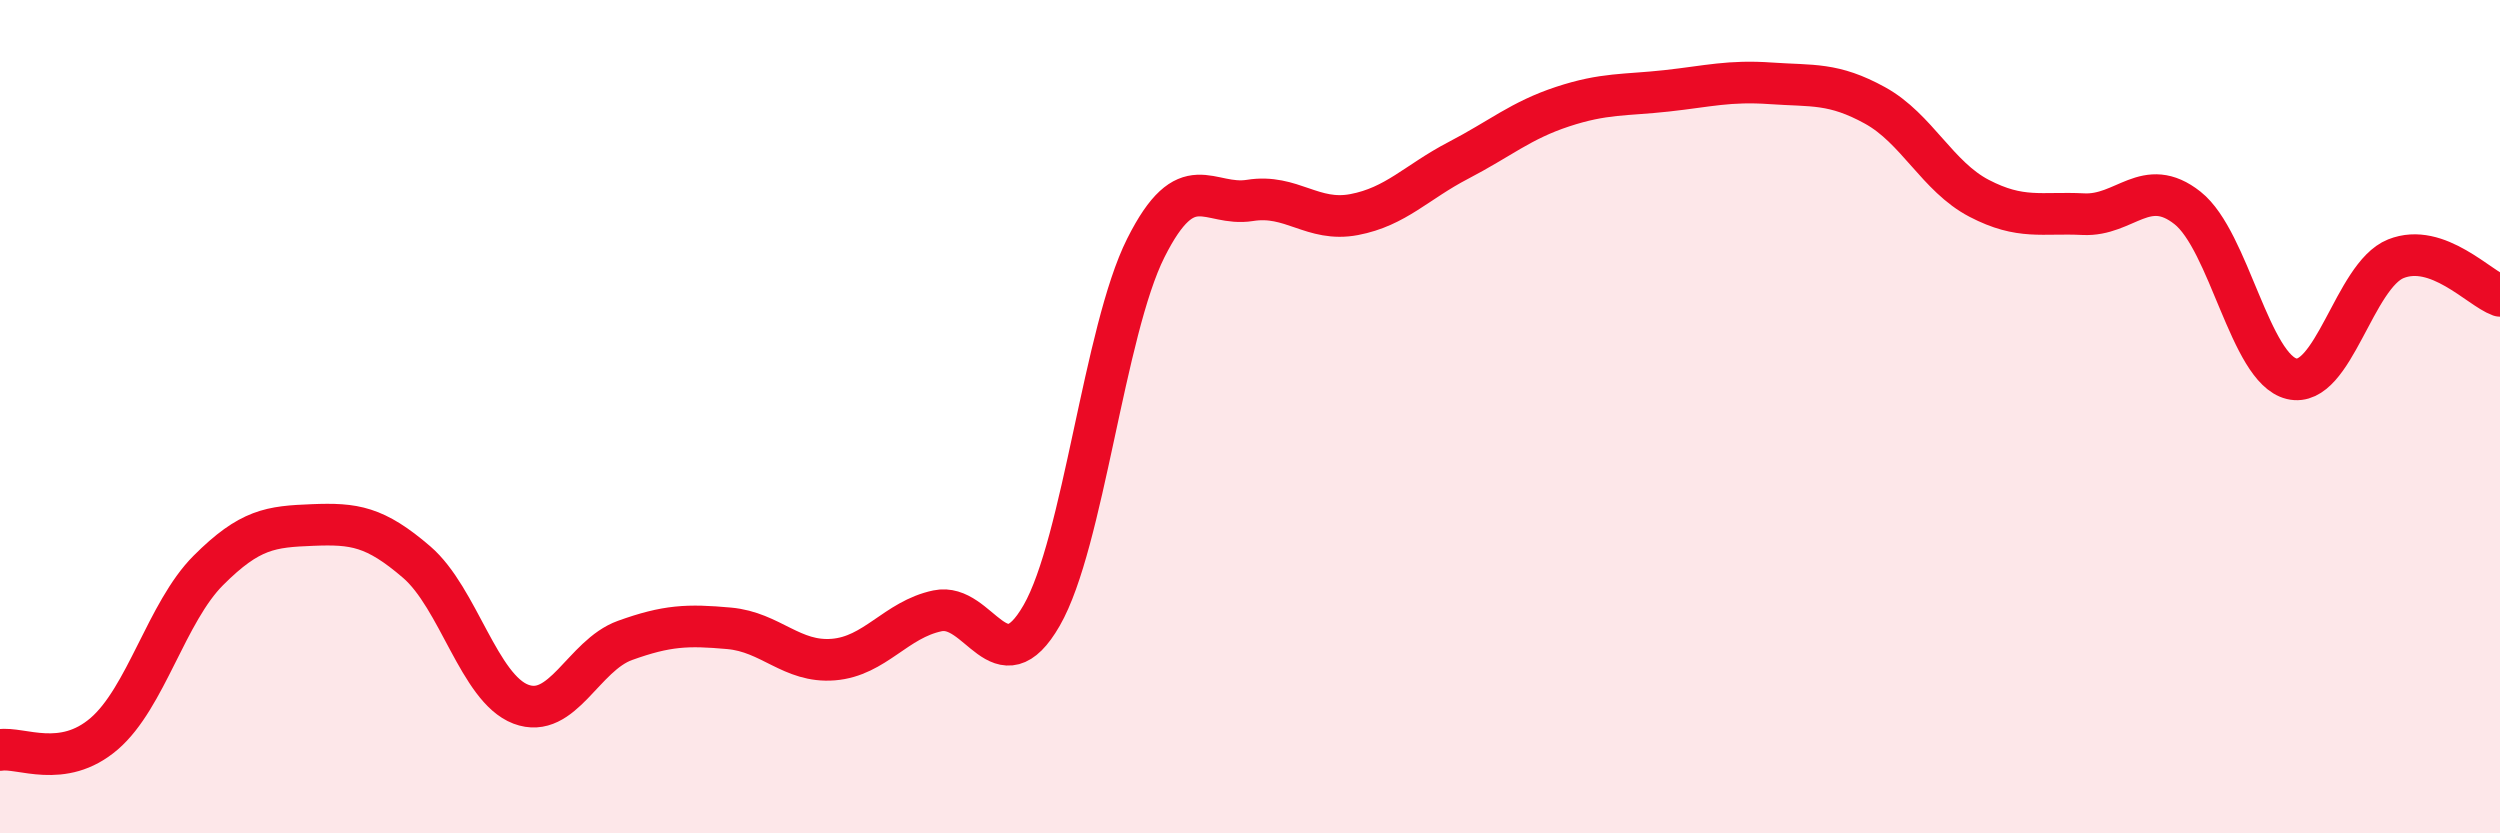 
    <svg width="60" height="20" viewBox="0 0 60 20" xmlns="http://www.w3.org/2000/svg">
      <path
        d="M 0,18 C 0.5,17.92 1.5,18.47 2.5,17.61 C 3.5,16.75 4,14.69 5,13.69 C 6,12.69 6.5,12.64 7.5,12.6 C 8.5,12.56 9,12.63 10,13.49 C 11,14.35 11.5,16.52 12.5,16.9 C 13.5,17.28 14,15.73 15,15.37 C 16,15.01 16.5,14.99 17.5,15.08 C 18.5,15.17 19,15.91 20,15.83 C 21,15.75 21.5,14.87 22.5,14.66 C 23.5,14.45 24,16.51 25,14.77 C 26,13.03 26.5,7.94 27.5,5.95 C 28.5,3.96 29,4.97 30,4.81 C 31,4.65 31.5,5.34 32.5,5.15 C 33.5,4.96 34,4.37 35,3.85 C 36,3.33 36.5,2.89 37.5,2.56 C 38.5,2.23 39,2.29 40,2.18 C 41,2.07 41.5,1.93 42.5,2 C 43.5,2.07 44,1.98 45,2.53 C 46,3.08 46.5,4.24 47.5,4.76 C 48.5,5.28 49,5.09 50,5.14 C 51,5.19 51.5,4.2 52.5,4.99 C 53.5,5.78 54,8.85 55,9.09 C 56,9.33 56.5,6.61 57.5,6.21 C 58.5,5.81 59.5,6.92 60,7.1L60 20L0 20Z"
        fill="#EB0A25"
        opacity="0.1"
        stroke-linecap="round"
        stroke-linejoin="round"
      />
      <path
        d="M 0,18 C 0.5,17.92 1.5,18.47 2.5,17.61 C 3.5,16.75 4,14.69 5,13.69 C 6,12.69 6.5,12.64 7.5,12.6 C 8.5,12.56 9,12.63 10,13.49 C 11,14.35 11.5,16.52 12.5,16.9 C 13.5,17.28 14,15.73 15,15.37 C 16,15.01 16.5,14.99 17.5,15.08 C 18.5,15.17 19,15.91 20,15.83 C 21,15.75 21.5,14.87 22.5,14.66 C 23.5,14.45 24,16.51 25,14.77 C 26,13.03 26.5,7.94 27.5,5.95 C 28.5,3.96 29,4.97 30,4.81 C 31,4.65 31.5,5.34 32.5,5.15 C 33.5,4.96 34,4.37 35,3.85 C 36,3.33 36.5,2.89 37.5,2.56 C 38.5,2.23 39,2.29 40,2.18 C 41,2.07 41.5,1.93 42.5,2 C 43.5,2.07 44,1.98 45,2.53 C 46,3.08 46.5,4.24 47.5,4.76 C 48.5,5.28 49,5.09 50,5.14 C 51,5.19 51.5,4.2 52.5,4.99 C 53.5,5.78 54,8.85 55,9.09 C 56,9.33 56.5,6.61 57.5,6.21 C 58.5,5.81 59.5,6.92 60,7.1"
        stroke="#EB0A25"
        stroke-width="1"
        fill="none"
        stroke-linecap="round"
        stroke-linejoin="round"
      />
    </svg>
  
